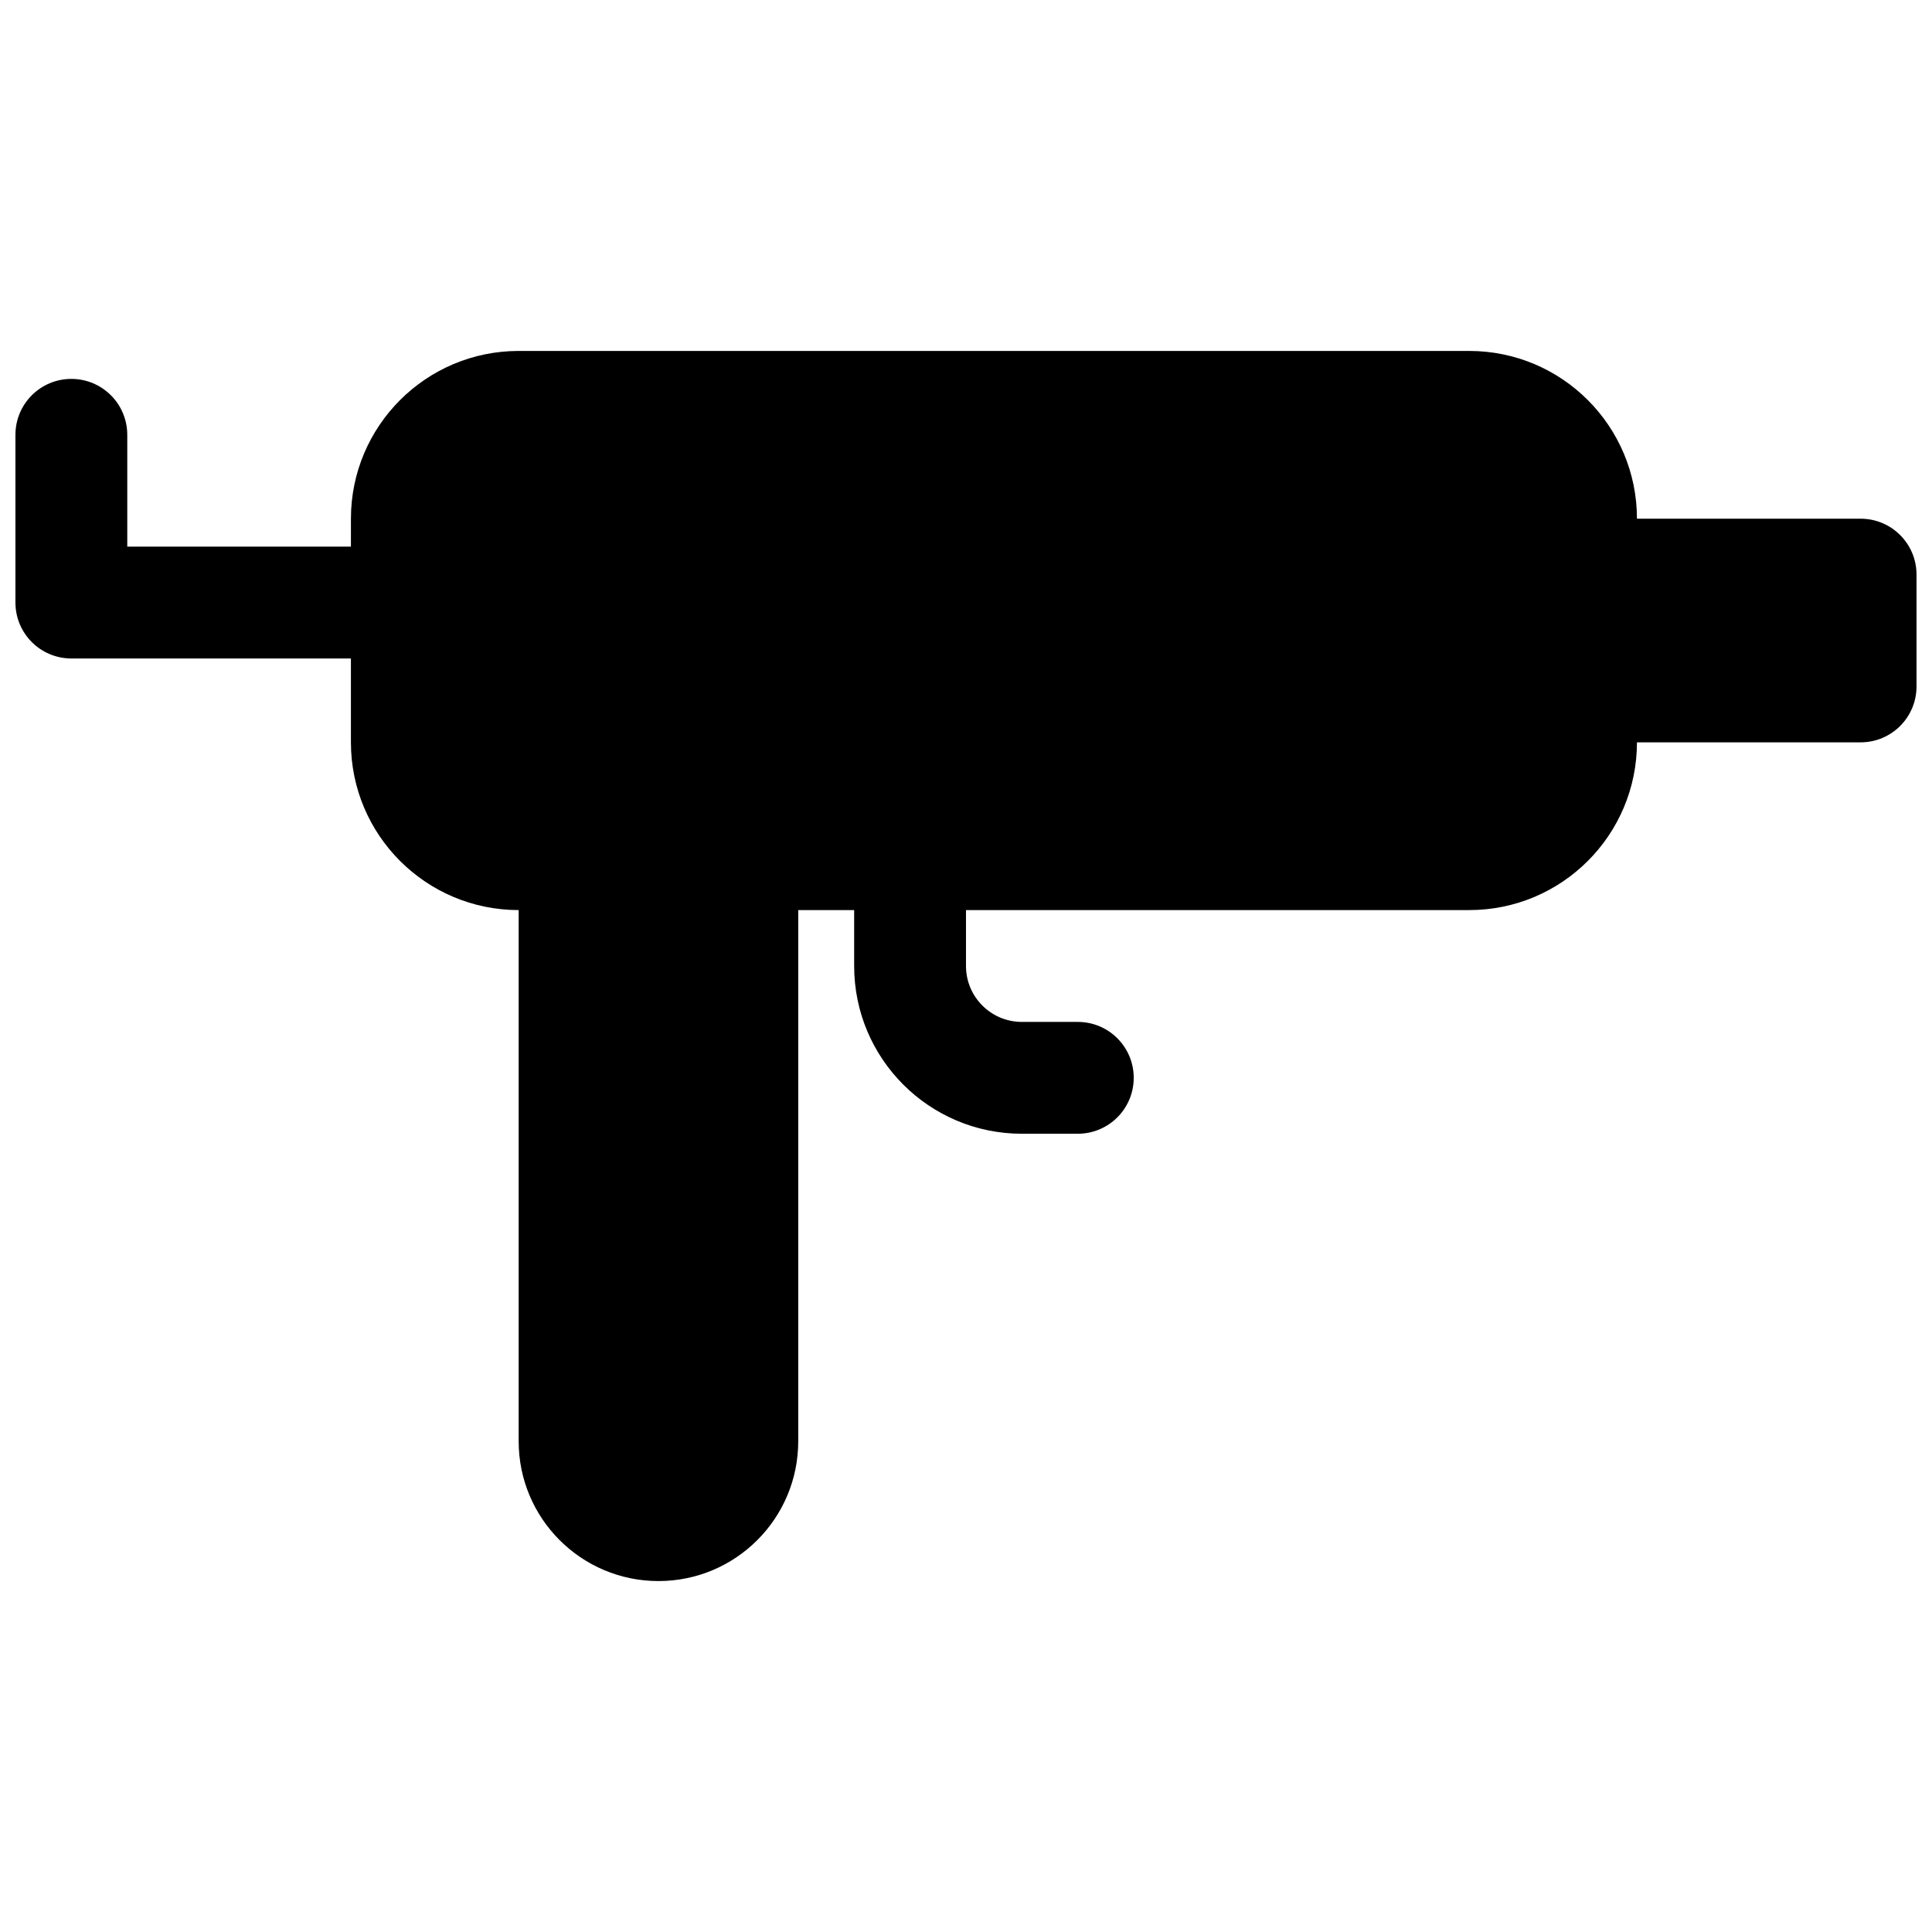 <?xml version="1.0" encoding="UTF-8"?>
<!-- Uploaded to: ICON Repo, www.svgrepo.com, Generator: ICON Repo Mixer Tools -->
<svg width="800px" height="800px" version="1.1" viewBox="144 144 512 512" xmlns="http://www.w3.org/2000/svg">
 <defs>
  <clipPath id="a">
   <path d="m148.09 237h503.81v326h-503.81z"/>
  </clipPath>
 </defs>
 <g clip-path="url(#a)">
  <path d="m237 281.46c0-24.555 19.902-44.457 44.457-44.457h251.9c24.551 0 44.453 19.902 44.453 44.457h59.273c8.184 0 14.816 6.633 14.816 14.816v29.637c0 8.184-6.633 14.816-14.816 14.816h-59.273c0 24.551-19.902 44.453-44.453 44.453h-133.36v14.82c0 8.184 6.633 14.816 14.816 14.816h14.816c8.184 0 14.82 6.633 14.82 14.816 0 8.184-6.637 14.82-14.82 14.82h-14.816c-24.551 0-44.453-19.902-44.453-44.453v-14.82h-14.82v140.77c0 20.461-16.582 37.047-37.043 37.047s-37.043-16.586-37.043-37.047v-140.77c-24.555 0-44.457-19.902-44.457-44.453v-22.227h-74.09c-8.184 0-14.816-6.633-14.816-14.816v-44.457c0-8.184 6.633-14.816 14.816-14.816s14.82 6.633 14.82 14.816v29.637h59.27z"/>
 </g>
</svg>